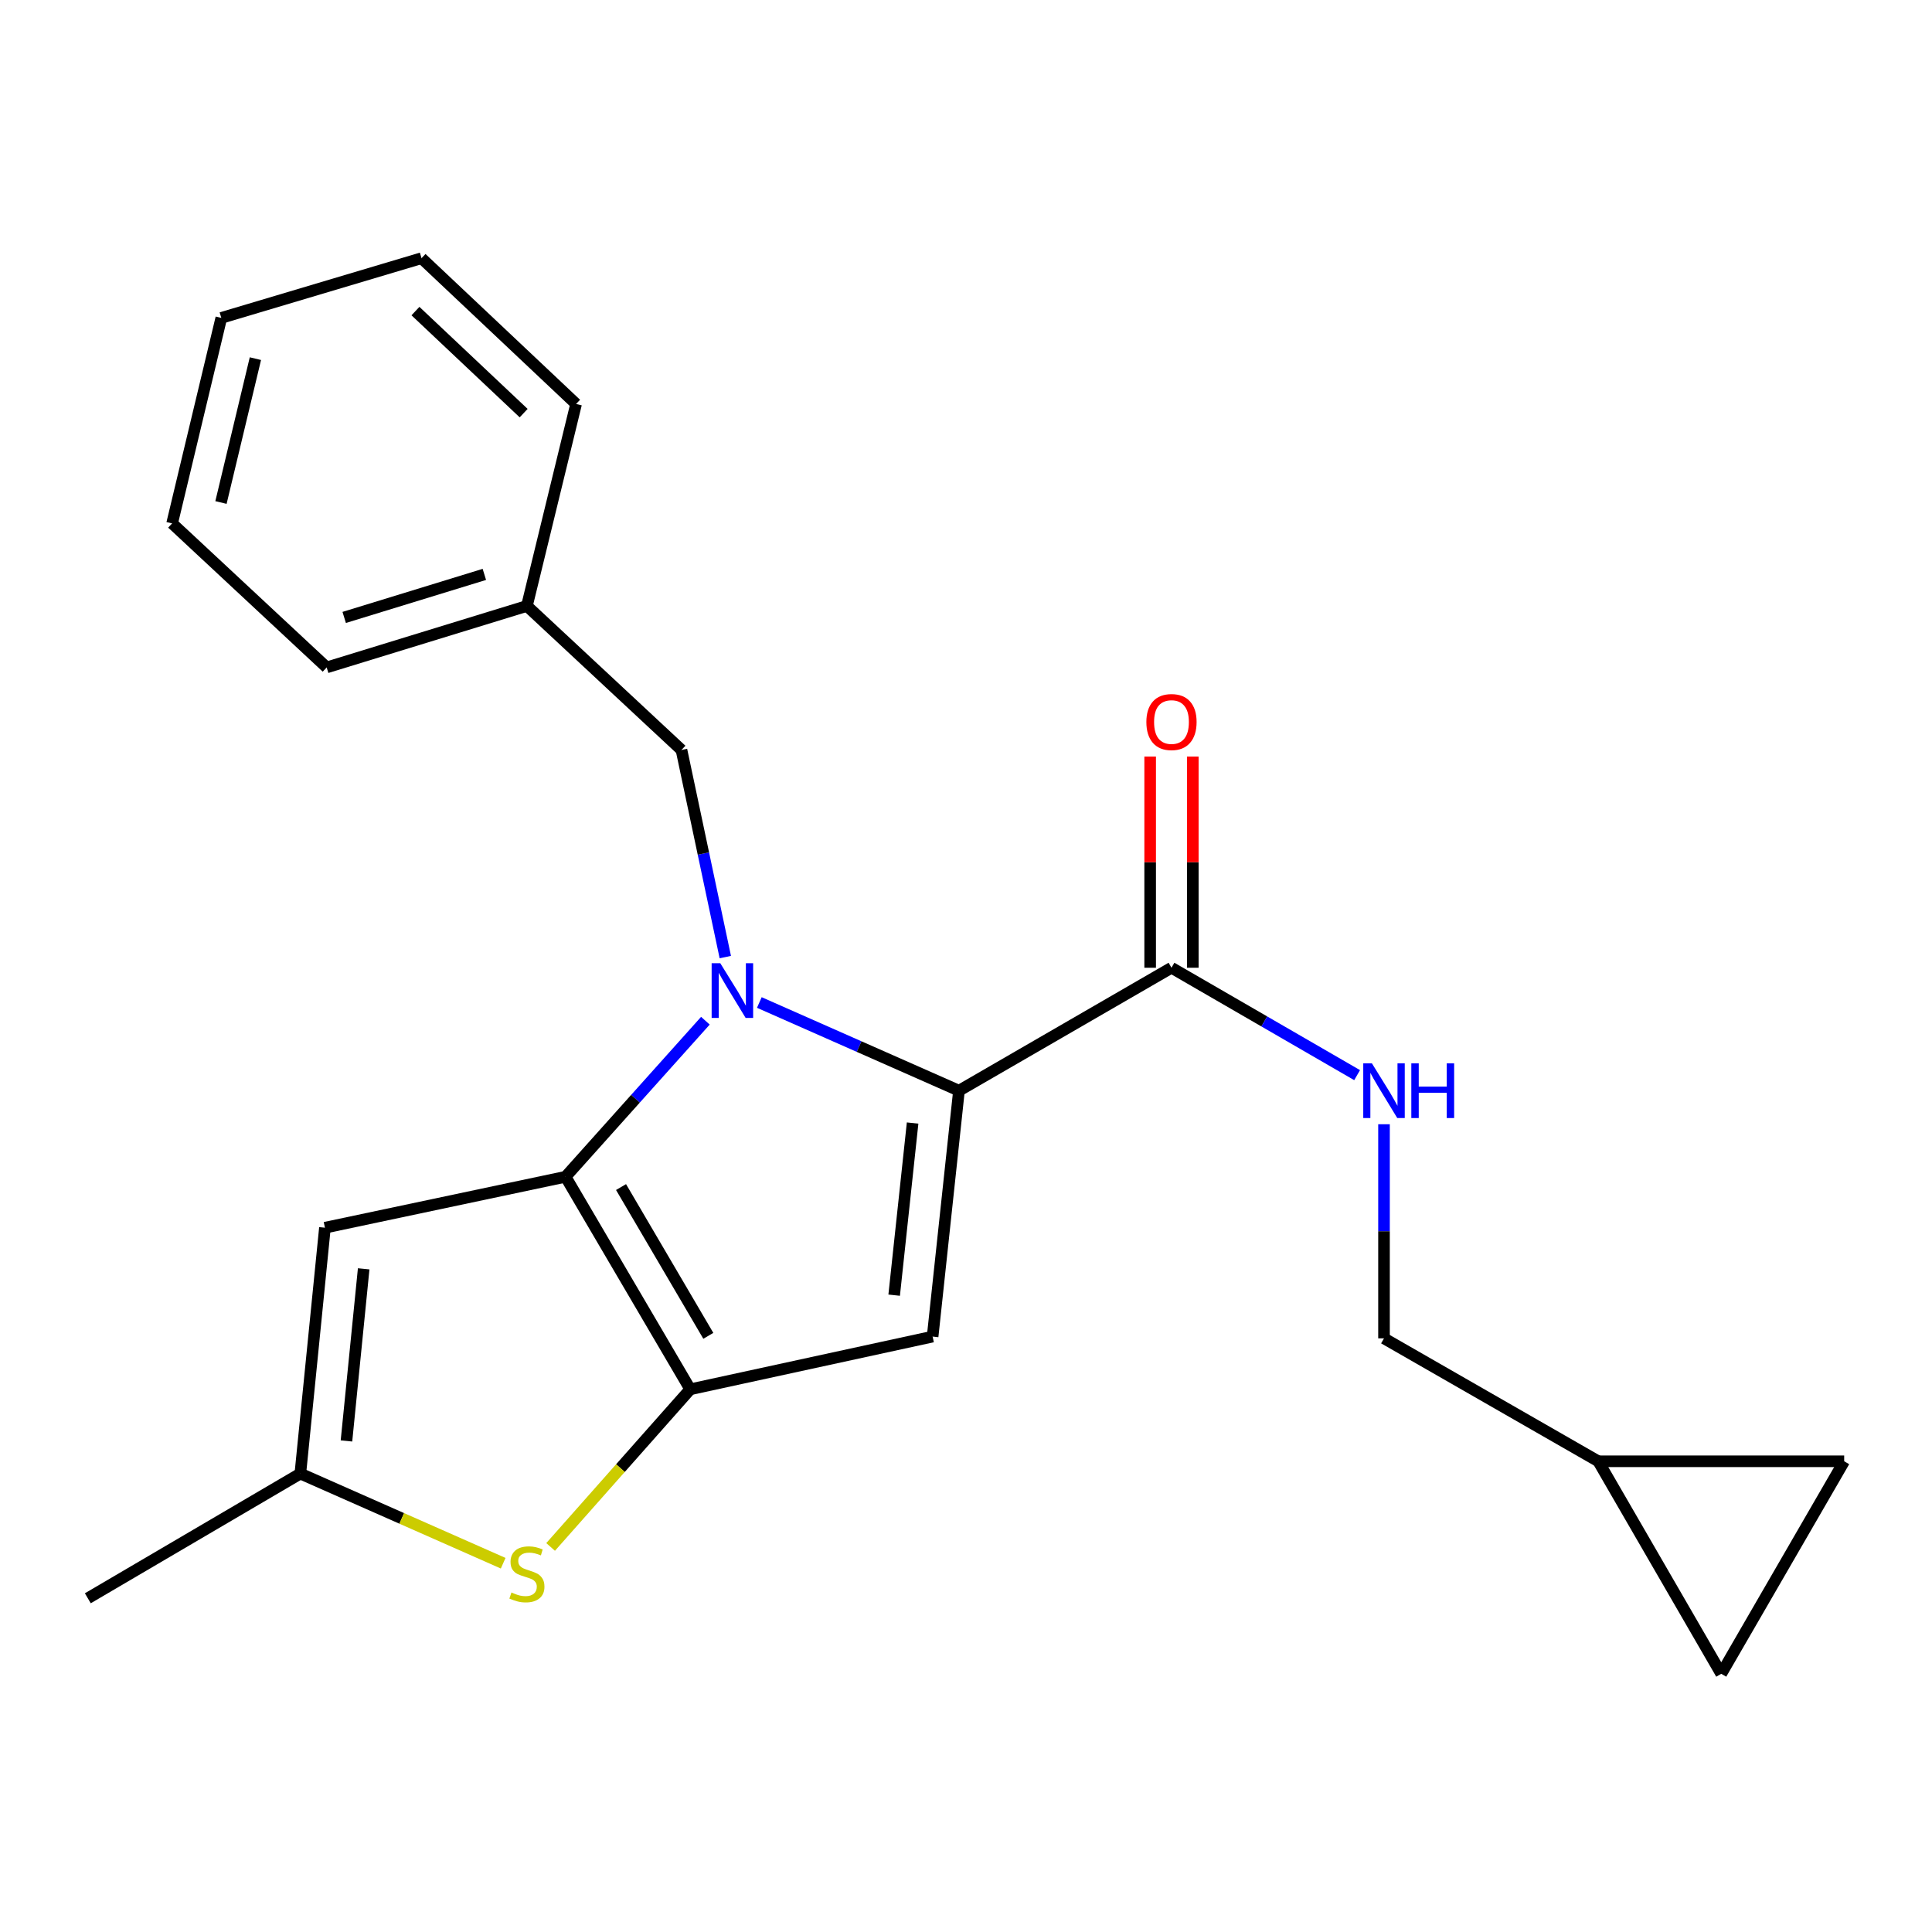 <?xml version='1.0' encoding='iso-8859-1'?>
<svg version='1.1' baseProfile='full'
              xmlns='http://www.w3.org/2000/svg'
                      xmlns:rdkit='http://www.rdkit.org/xml'
                      xmlns:xlink='http://www.w3.org/1999/xlink'
                  xml:space='preserve'
width='1000px' height='1000px' viewBox='0 0 1000 1000'>
<!-- END OF HEADER -->
<rect style='opacity:1.0;fill:#FFFFFF;stroke:none' width='1000' height='1000' x='0' y='0'> </rect>
<path class='bond-0' d='M 827.266,756.361 L 890.912,866.361' style='fill:none;fill-rule:evenodd;stroke:#000000;stroke-width:6px;stroke-linecap:butt;stroke-linejoin:miter;stroke-opacity:1' />
<path class='bond-1' d='M 827.266,756.361 L 954.545,756.361' style='fill:none;fill-rule:evenodd;stroke:#000000;stroke-width:6px;stroke-linecap:butt;stroke-linejoin:miter;stroke-opacity:1' />
<path class='bond-2' d='M 827.266,756.361 L 716.359,692.727' style='fill:none;fill-rule:evenodd;stroke:#000000;stroke-width:6px;stroke-linecap:butt;stroke-linejoin:miter;stroke-opacity:1' />
<path class='bond-3' d='M 606.358,500.907 L 654.4,528.699' style='fill:none;fill-rule:evenodd;stroke:#000000;stroke-width:6px;stroke-linecap:butt;stroke-linejoin:miter;stroke-opacity:1' />
<path class='bond-3' d='M 654.4,528.699 L 702.442,556.49' style='fill:none;fill-rule:evenodd;stroke:#0000FF;stroke-width:6px;stroke-linecap:butt;stroke-linejoin:miter;stroke-opacity:1' />
<path class='bond-4' d='M 617.395,500.907 L 617.395,446.245' style='fill:none;fill-rule:evenodd;stroke:#000000;stroke-width:6px;stroke-linecap:butt;stroke-linejoin:miter;stroke-opacity:1' />
<path class='bond-4' d='M 617.395,446.245 L 617.395,391.582' style='fill:none;fill-rule:evenodd;stroke:#FF0000;stroke-width:6px;stroke-linecap:butt;stroke-linejoin:miter;stroke-opacity:1' />
<path class='bond-4' d='M 595.321,500.907 L 595.321,446.245' style='fill:none;fill-rule:evenodd;stroke:#000000;stroke-width:6px;stroke-linecap:butt;stroke-linejoin:miter;stroke-opacity:1' />
<path class='bond-4' d='M 595.321,446.245 L 595.321,391.582' style='fill:none;fill-rule:evenodd;stroke:#FF0000;stroke-width:6px;stroke-linecap:butt;stroke-linejoin:miter;stroke-opacity:1' />
<path class='bond-5' d='M 606.358,500.907 L 496.358,564.541' style='fill:none;fill-rule:evenodd;stroke:#000000;stroke-width:6px;stroke-linecap:butt;stroke-linejoin:miter;stroke-opacity:1' />
<path class='bond-6' d='M 716.359,581.906 L 716.359,637.317' style='fill:none;fill-rule:evenodd;stroke:#0000FF;stroke-width:6px;stroke-linecap:butt;stroke-linejoin:miter;stroke-opacity:1' />
<path class='bond-6' d='M 716.359,637.317 L 716.359,692.727' style='fill:none;fill-rule:evenodd;stroke:#000000;stroke-width:6px;stroke-linecap:butt;stroke-linejoin:miter;stroke-opacity:1' />
<path class='bond-7' d='M 890.912,866.361 L 954.545,756.361' style='fill:none;fill-rule:evenodd;stroke:#000000;stroke-width:6px;stroke-linecap:butt;stroke-linejoin:miter;stroke-opacity:1' />
<path class='bond-8' d='M 365.111,528.323 L 328.919,568.708' style='fill:none;fill-rule:evenodd;stroke:#0000FF;stroke-width:6px;stroke-linecap:butt;stroke-linejoin:miter;stroke-opacity:1' />
<path class='bond-8' d='M 328.919,568.708 L 292.728,609.093' style='fill:none;fill-rule:evenodd;stroke:#000000;stroke-width:6px;stroke-linecap:butt;stroke-linejoin:miter;stroke-opacity:1' />
<path class='bond-9' d='M 393.031,518.89 L 444.694,541.716' style='fill:none;fill-rule:evenodd;stroke:#0000FF;stroke-width:6px;stroke-linecap:butt;stroke-linejoin:miter;stroke-opacity:1' />
<path class='bond-9' d='M 444.694,541.716 L 496.358,564.541' style='fill:none;fill-rule:evenodd;stroke:#000000;stroke-width:6px;stroke-linecap:butt;stroke-linejoin:miter;stroke-opacity:1' />
<path class='bond-10' d='M 375.416,495.387 L 364.074,441.786' style='fill:none;fill-rule:evenodd;stroke:#0000FF;stroke-width:6px;stroke-linecap:butt;stroke-linejoin:miter;stroke-opacity:1' />
<path class='bond-10' d='M 364.074,441.786 L 352.732,388.185' style='fill:none;fill-rule:evenodd;stroke:#000000;stroke-width:6px;stroke-linecap:butt;stroke-linejoin:miter;stroke-opacity:1' />
<path class='bond-11' d='M 482.721,691.82 L 357.269,719.093' style='fill:none;fill-rule:evenodd;stroke:#000000;stroke-width:6px;stroke-linecap:butt;stroke-linejoin:miter;stroke-opacity:1' />
<path class='bond-12' d='M 482.721,691.82 L 496.358,564.541' style='fill:none;fill-rule:evenodd;stroke:#000000;stroke-width:6px;stroke-linecap:butt;stroke-linejoin:miter;stroke-opacity:1' />
<path class='bond-12' d='M 462.819,670.377 L 472.364,581.281' style='fill:none;fill-rule:evenodd;stroke:#000000;stroke-width:6px;stroke-linecap:butt;stroke-linejoin:miter;stroke-opacity:1' />
<path class='bond-13' d='M 357.269,719.093 L 292.728,609.093' style='fill:none;fill-rule:evenodd;stroke:#000000;stroke-width:6px;stroke-linecap:butt;stroke-linejoin:miter;stroke-opacity:1' />
<path class='bond-13' d='M 366.627,691.423 L 321.448,614.422' style='fill:none;fill-rule:evenodd;stroke:#000000;stroke-width:6px;stroke-linecap:butt;stroke-linejoin:miter;stroke-opacity:1' />
<path class='bond-14' d='M 357.269,719.093 L 321.132,759.896' style='fill:none;fill-rule:evenodd;stroke:#000000;stroke-width:6px;stroke-linecap:butt;stroke-linejoin:miter;stroke-opacity:1' />
<path class='bond-14' d='M 321.132,759.896 L 284.995,800.698' style='fill:none;fill-rule:evenodd;stroke:#CCCC00;stroke-width:6px;stroke-linecap:butt;stroke-linejoin:miter;stroke-opacity:1' />
<path class='bond-15' d='M 292.728,609.093 L 168.184,635.459' style='fill:none;fill-rule:evenodd;stroke:#000000;stroke-width:6px;stroke-linecap:butt;stroke-linejoin:miter;stroke-opacity:1' />
<path class='bond-16' d='M 168.184,635.459 L 155.455,762.725' style='fill:none;fill-rule:evenodd;stroke:#000000;stroke-width:6px;stroke-linecap:butt;stroke-linejoin:miter;stroke-opacity:1' />
<path class='bond-16' d='M 188.239,656.745 L 179.328,745.832' style='fill:none;fill-rule:evenodd;stroke:#000000;stroke-width:6px;stroke-linecap:butt;stroke-linejoin:miter;stroke-opacity:1' />
<path class='bond-17' d='M 155.455,762.725 L 45.455,827.266' style='fill:none;fill-rule:evenodd;stroke:#000000;stroke-width:6px;stroke-linecap:butt;stroke-linejoin:miter;stroke-opacity:1' />
<path class='bond-18' d='M 155.455,762.725 L 207.948,785.923' style='fill:none;fill-rule:evenodd;stroke:#000000;stroke-width:6px;stroke-linecap:butt;stroke-linejoin:miter;stroke-opacity:1' />
<path class='bond-18' d='M 207.948,785.923 L 260.442,809.12' style='fill:none;fill-rule:evenodd;stroke:#CCCC00;stroke-width:6px;stroke-linecap:butt;stroke-linejoin:miter;stroke-opacity:1' />
<path class='bond-19' d='M 272.727,313.637 L 169.091,345.46' style='fill:none;fill-rule:evenodd;stroke:#000000;stroke-width:6px;stroke-linecap:butt;stroke-linejoin:miter;stroke-opacity:1' />
<path class='bond-19' d='M 250.702,297.309 L 178.157,319.585' style='fill:none;fill-rule:evenodd;stroke:#000000;stroke-width:6px;stroke-linecap:butt;stroke-linejoin:miter;stroke-opacity:1' />
<path class='bond-20' d='M 272.727,313.637 L 298.186,209.094' style='fill:none;fill-rule:evenodd;stroke:#000000;stroke-width:6px;stroke-linecap:butt;stroke-linejoin:miter;stroke-opacity:1' />
<path class='bond-21' d='M 272.727,313.637 L 352.732,388.185' style='fill:none;fill-rule:evenodd;stroke:#000000;stroke-width:6px;stroke-linecap:butt;stroke-linejoin:miter;stroke-opacity:1' />
<path class='bond-22' d='M 169.091,345.46 L 89.087,270.912' style='fill:none;fill-rule:evenodd;stroke:#000000;stroke-width:6px;stroke-linecap:butt;stroke-linejoin:miter;stroke-opacity:1' />
<path class='bond-23' d='M 298.186,209.094 L 218.181,133.639' style='fill:none;fill-rule:evenodd;stroke:#000000;stroke-width:6px;stroke-linecap:butt;stroke-linejoin:miter;stroke-opacity:1' />
<path class='bond-23' d='M 271.04,213.834 L 215.036,161.015' style='fill:none;fill-rule:evenodd;stroke:#000000;stroke-width:6px;stroke-linecap:butt;stroke-linejoin:miter;stroke-opacity:1' />
<path class='bond-24' d='M 89.087,270.912 L 114.545,164.542' style='fill:none;fill-rule:evenodd;stroke:#000000;stroke-width:6px;stroke-linecap:butt;stroke-linejoin:miter;stroke-opacity:1' />
<path class='bond-24' d='M 114.373,260.095 L 132.194,185.635' style='fill:none;fill-rule:evenodd;stroke:#000000;stroke-width:6px;stroke-linecap:butt;stroke-linejoin:miter;stroke-opacity:1' />
<path class='bond-25' d='M 218.181,133.639 L 114.545,164.542' style='fill:none;fill-rule:evenodd;stroke:#000000;stroke-width:6px;stroke-linecap:butt;stroke-linejoin:miter;stroke-opacity:1' />
<path  class='atom-2' d='M 710.099 550.381
L 719.379 565.381
Q 720.299 566.861, 721.779 569.541
Q 723.259 572.221, 723.339 572.381
L 723.339 550.381
L 727.099 550.381
L 727.099 578.701
L 723.219 578.701
L 713.259 562.301
Q 712.099 560.381, 710.859 558.181
Q 709.659 555.981, 709.299 555.301
L 709.299 578.701
L 705.619 578.701
L 705.619 550.381
L 710.099 550.381
' fill='#0000FF'/>
<path  class='atom-2' d='M 730.499 550.381
L 734.339 550.381
L 734.339 562.421
L 748.819 562.421
L 748.819 550.381
L 752.659 550.381
L 752.659 578.701
L 748.819 578.701
L 748.819 565.621
L 734.339 565.621
L 734.339 578.701
L 730.499 578.701
L 730.499 550.381
' fill='#0000FF'/>
<path  class='atom-3' d='M 593.358 373.721
Q 593.358 366.921, 596.718 363.121
Q 600.078 359.321, 606.358 359.321
Q 612.638 359.321, 615.998 363.121
Q 619.358 366.921, 619.358 373.721
Q 619.358 380.601, 615.958 384.521
Q 612.558 388.401, 606.358 388.401
Q 600.118 388.401, 596.718 384.521
Q 593.358 380.641, 593.358 373.721
M 606.358 385.201
Q 610.678 385.201, 612.998 382.321
Q 615.358 379.401, 615.358 373.721
Q 615.358 368.161, 612.998 365.361
Q 610.678 362.521, 606.358 362.521
Q 602.038 362.521, 599.678 365.321
Q 597.358 368.121, 597.358 373.721
Q 597.358 379.441, 599.678 382.321
Q 602.038 385.201, 606.358 385.201
' fill='#FF0000'/>
<path  class='atom-5' d='M 372.825 498.569
L 382.105 513.569
Q 383.025 515.049, 384.505 517.729
Q 385.985 520.409, 386.065 520.569
L 386.065 498.569
L 389.825 498.569
L 389.825 526.889
L 385.945 526.889
L 375.985 510.489
Q 374.825 508.569, 373.585 506.369
Q 372.385 504.169, 372.025 503.489
L 372.025 526.889
L 368.345 526.889
L 368.345 498.569
L 372.825 498.569
' fill='#0000FF'/>
<path  class='atom-12' d='M 264.727 824.269
Q 265.047 824.389, 266.367 824.949
Q 267.687 825.509, 269.127 825.869
Q 270.607 826.189, 272.047 826.189
Q 274.727 826.189, 276.287 824.909
Q 277.847 823.589, 277.847 821.309
Q 277.847 819.749, 277.047 818.789
Q 276.287 817.829, 275.087 817.309
Q 273.887 816.789, 271.887 816.189
Q 269.367 815.429, 267.847 814.709
Q 266.367 813.989, 265.287 812.469
Q 264.247 810.949, 264.247 808.389
Q 264.247 804.829, 266.647 802.629
Q 269.087 800.429, 273.887 800.429
Q 277.167 800.429, 280.887 801.989
L 279.967 805.069
Q 276.567 803.669, 274.007 803.669
Q 271.247 803.669, 269.727 804.829
Q 268.207 805.949, 268.247 807.909
Q 268.247 809.429, 269.007 810.349
Q 269.807 811.269, 270.927 811.789
Q 272.087 812.309, 274.007 812.909
Q 276.567 813.709, 278.087 814.509
Q 279.607 815.309, 280.687 816.949
Q 281.807 818.549, 281.807 821.309
Q 281.807 825.229, 279.167 827.349
Q 276.567 829.429, 272.207 829.429
Q 269.687 829.429, 267.767 828.869
Q 265.887 828.349, 263.647 827.429
L 264.727 824.269
' fill='#CCCC00'/>
</svg>
